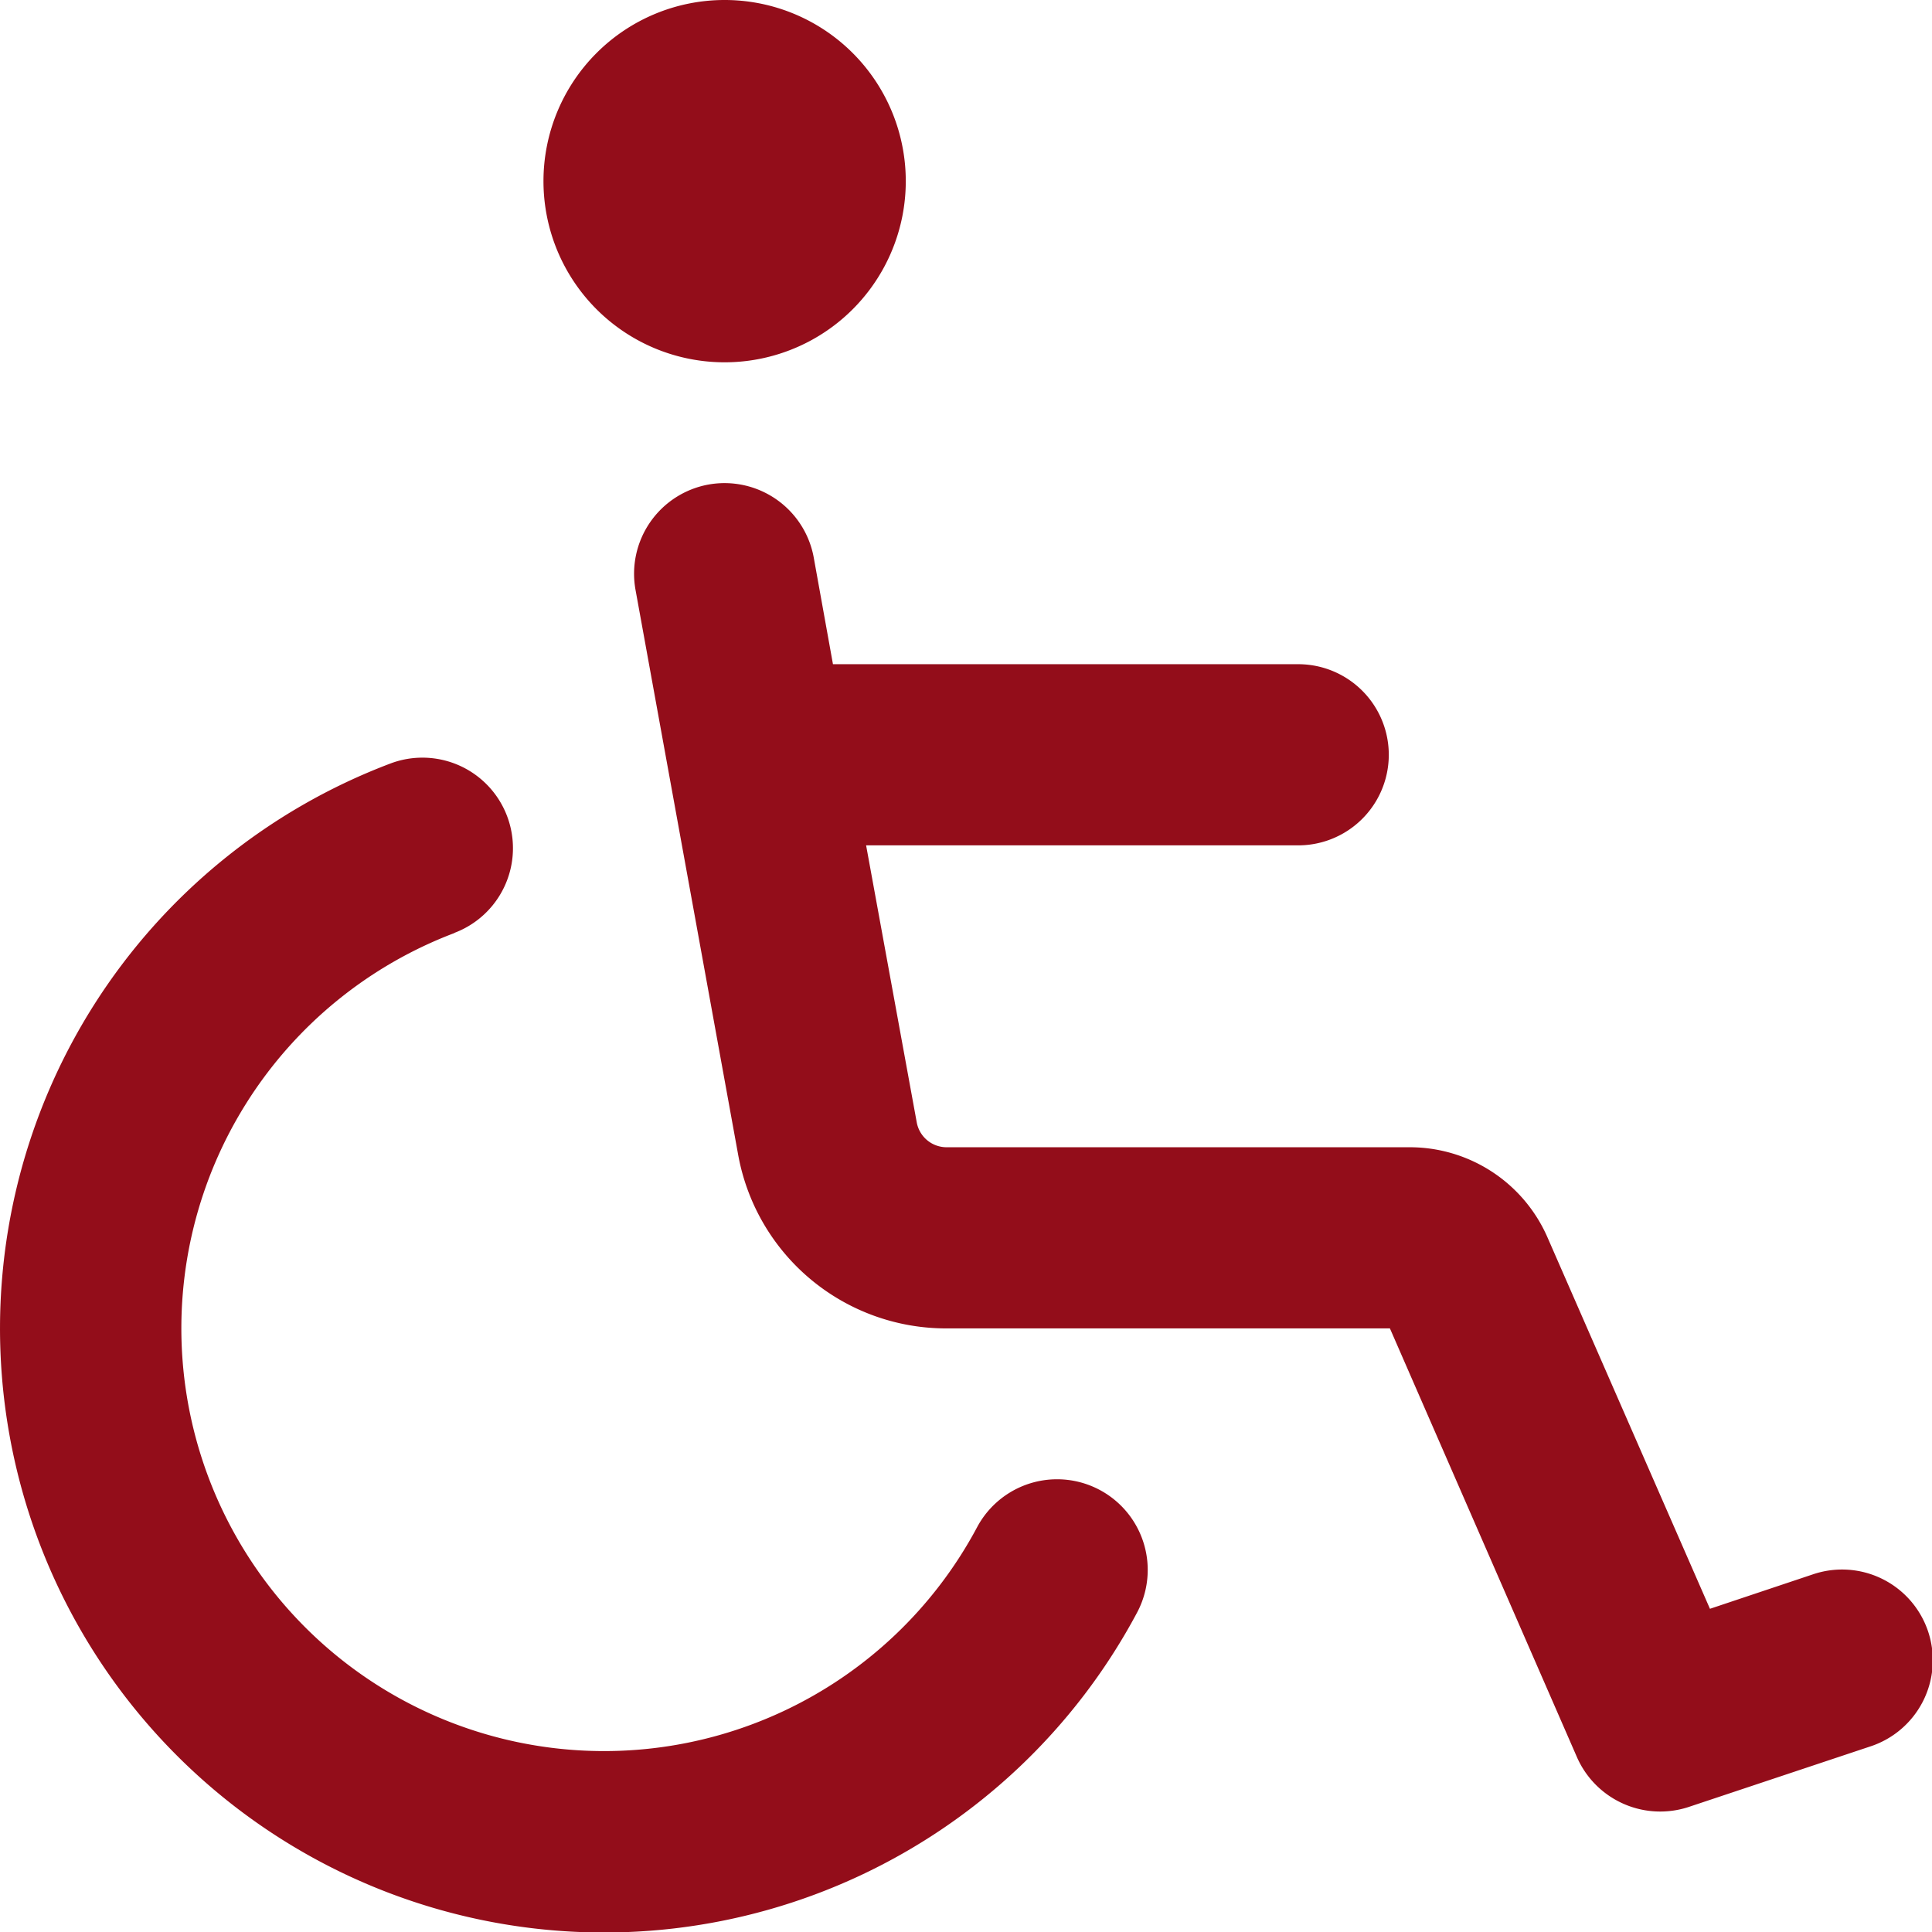 <?xml version="1.0" encoding="UTF-8"?>
<svg xmlns="http://www.w3.org/2000/svg" width="129.399" height="129.414" viewBox="0 0 129.399 129.414">
  <path id="wheelchair-regular" d="M48.53,0A12.133,12.133,0,1,1,36.4,12.133,12.133,12.133,0,0,1,48.53,0ZM30.458,62.483a28.312,28.312,0,1,0,34.982,39.81,6.072,6.072,0,1,1,10.717,5.712,40.455,40.455,0,1,1-50-56.871,6.063,6.063,0,1,1,4.272,11.349ZM47.443,32.455A6.073,6.073,0,0,1,54.5,37.333l1.289,7.153H86.95a6.066,6.066,0,1,1,0,12.133H58.009L61.4,75.171a2.033,2.033,0,0,0,2,1.668H94.407a10.065,10.065,0,0,1,9.251,6.066l10.869,24.847,6.875-2.3a6.075,6.075,0,1,1,3.842,11.526l-12.133,4.044a6.091,6.091,0,0,1-7.482-3.311L93.092,88.972H63.367A14.151,14.151,0,0,1,49.44,77.345L42.565,39.507a6.073,6.073,0,0,1,4.878-7.052Z" fill="#930d1a"></path>
</svg>
